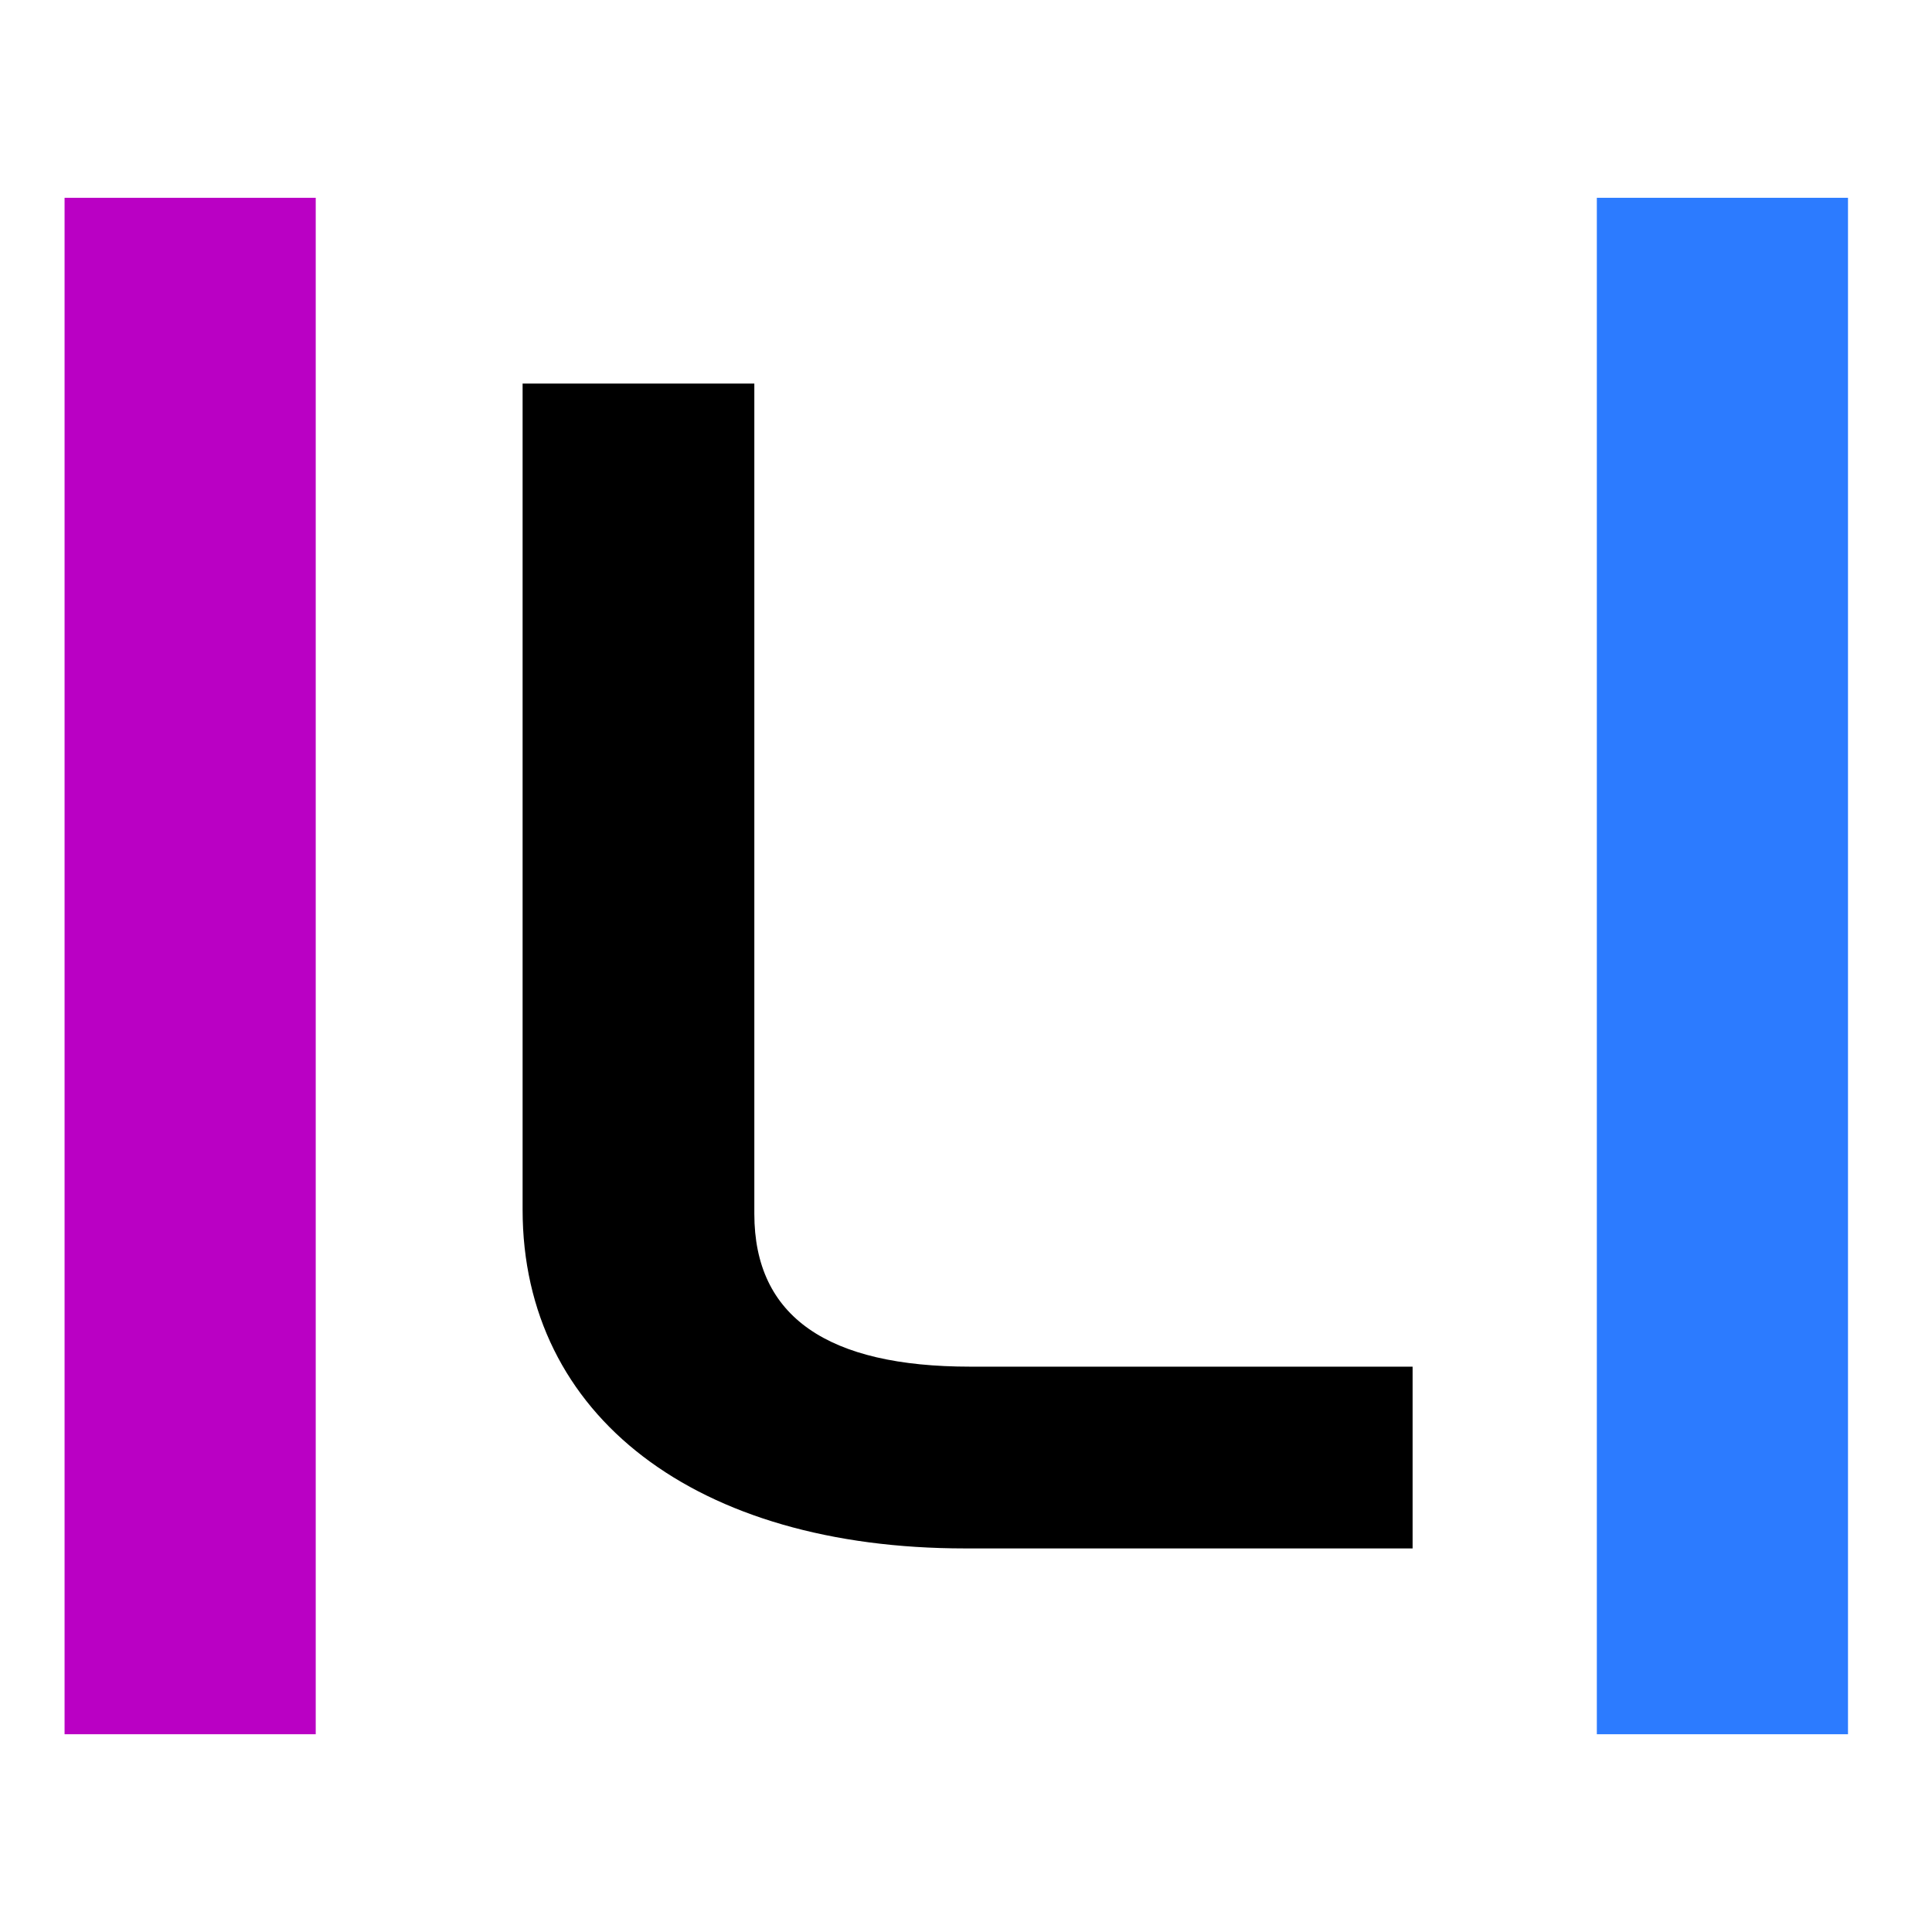 <?xml version="1.0" encoding="UTF-8" standalone="no"?>
<svg
   id="Ebene_1"
   version="1.1"
   viewBox="0 0 50 50"
   sodipodi:docname="lector-bildmarke-favicon-dark.svg"
   inkscape:version="1.3 (0e150ed, 2023-07-21)"
   inkscape:export-filename="lector-bildmarke-favicon-dark.png"
   inkscape:export-xdpi="983.03998"
   inkscape:export-ydpi="983.03998"
   xmlns:inkscape="http://www.inkscape.org/namespaces/inkscape"
   xmlns:sodipodi="http://sodipodi.sourceforge.net/DTD/sodipodi-0.dtd"
   xmlns="http://www.w3.org/2000/svg"
   xmlns:svg="http://www.w3.org/2000/svg"
   xmlns:ns="http://ns.adobe.com/SaveForWeb/1.0/">
  <sodipodi:namedview
     id="namedview2"
     pagecolor="#ffffff"
     bordercolor="#000000"
     borderopacity="0.25"
     inkscape:showpageshadow="2"
     inkscape:pageopacity="0.0"
     inkscape:pagecheckerboard="0"
     inkscape:deskcolor="#d1d1d1"
     inkscape:zoom="4.72"
     inkscape:cx="25"
     inkscape:cy="41.949153"
     inkscape:window-width="1344"
     inkscape:window-height="885"
     inkscape:window-x="2223"
     inkscape:window-y="192"
     inkscape:window-maximized="0"
     inkscape:current-layer="Ebene_1" />
  <!-- Generator: Adobe Illustrator 29.5.0, SVG Export Plug-In . SVG Version: 2.1.0 Build 137)  -->
  <defs
     id="defs1">
    <style
       id="style1">&#10;      .st0 {&#10;        fill: #c831ce;&#10;      }&#10;&#10;      .st1 {&#10;        fill: #3691ff;&#10;      }&#10;    </style>
  </defs>
  <rect
     class="st0"
     x="1.671"
     y="5.119"
     width="6.5"
     height="39.763"
     id="rect2"
     style="stroke-width:1.448;fill:#ba00c4;fill-opacity:1" />
  <path
     d="M 19.522,31.414 V 9.927 H 13.525 V 31.307 c 0,5.345 4.498,8.766 11.448,8.766 h 11.585 V 35.369 H 25.11 c -3.68,0 -5.588,-1.283 -5.588,-3.955 z"
     id="path2"
     style="stroke-width:1.207" />
  <rect
     class="st1"
     x="41.326"
     y="5.119"
     width="6.5"
     height="39.763"
     id="rect1"
     style="stroke-width:1.448;fill:#2c7bff;fill-opacity:1" />
</svg>
